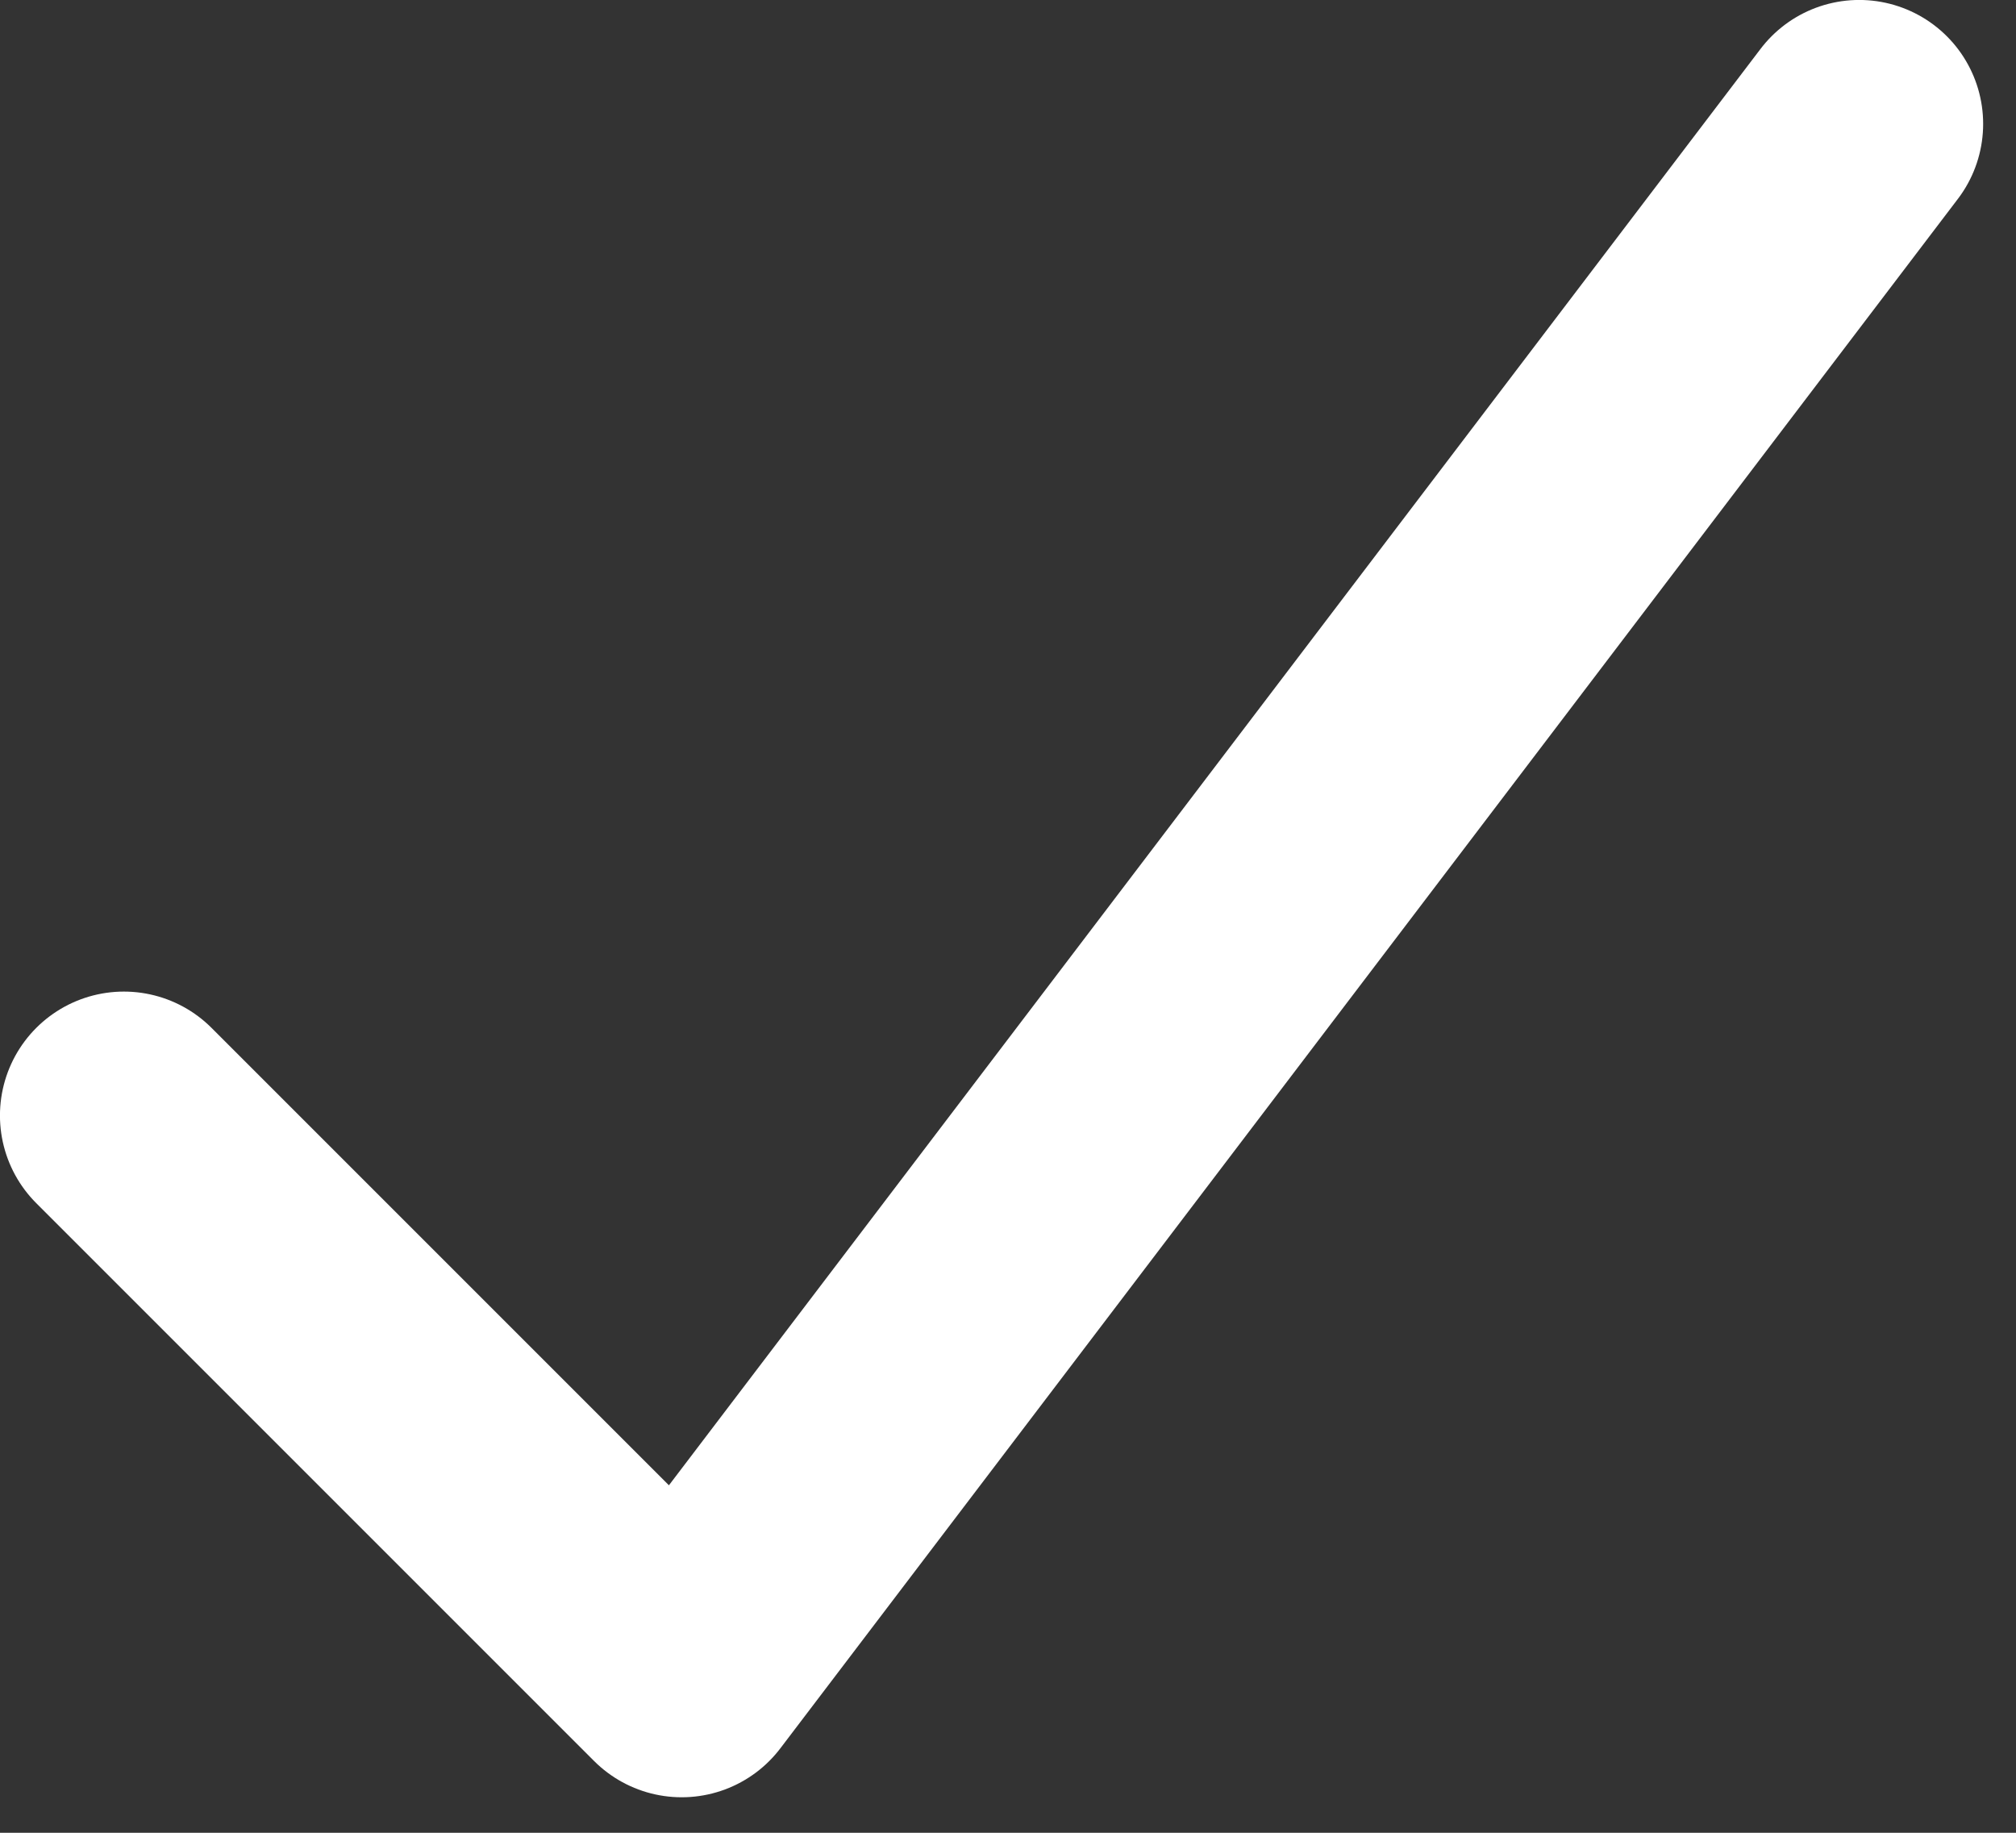 <svg xmlns="http://www.w3.org/2000/svg" fill="none" viewBox="0 0 22 20" height="20" width="22">
<rect x="0" y="0" width="22" height="20" fill="#333333" stroke="none"/>
<path stroke-linejoin="round" stroke-linecap="round" stroke-width="2.705" stroke="white" d="M1.352 12.173L7.439 18.26L20.289 1.352"></path>
</svg>
